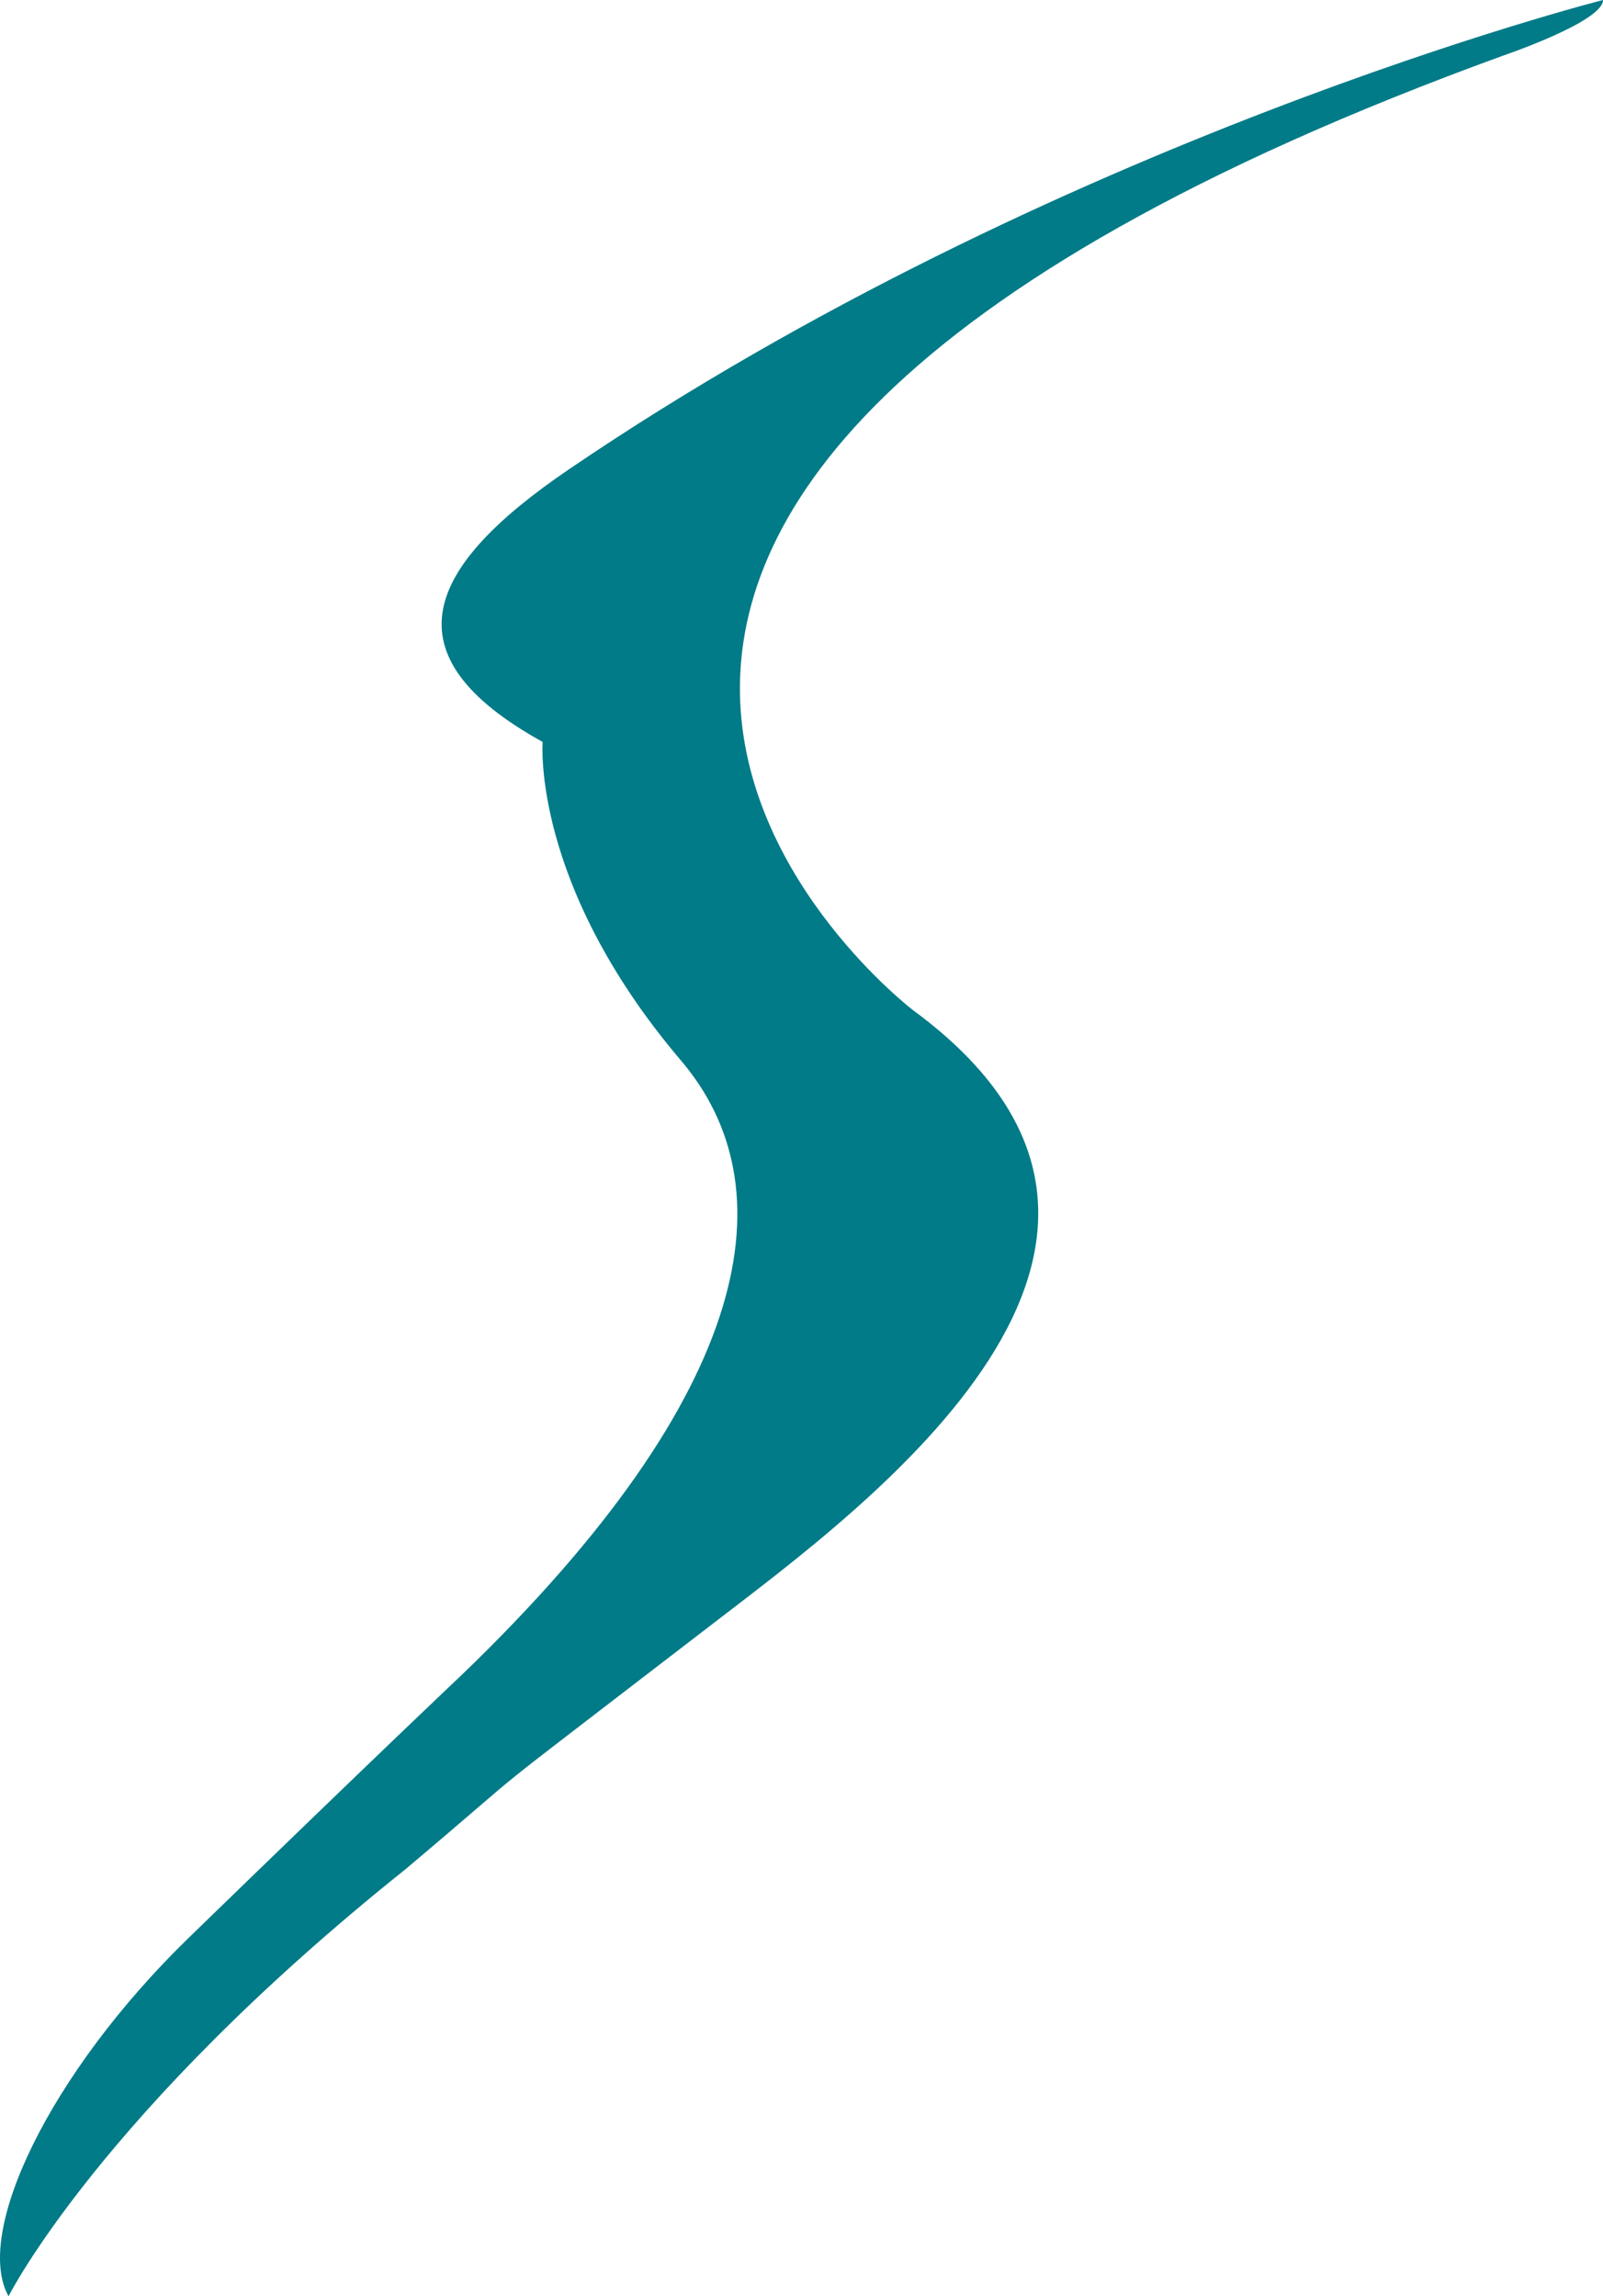 <?xml version="1.0" encoding="UTF-8"?> <svg xmlns="http://www.w3.org/2000/svg" width="93.669" height="134.187" viewBox="0 0 93.669 134.187"><path id="Path_120" data-name="Path 120" d="M208.019,236.307s-32.08,8.144-60.442,27.438c-8.344,5.678-10.727,10.826-1.517,15.919,0,0-.687,8.3,8.084,18.62,6.222,7.313,4.505,19.237-12.835,35.921,0,0-4.459,4.2-15.936,15.345-8.174,7.955-12.569,17.27-10.524,20.944,0,0,5.359-10.7,23.21-24.966,8.713-7.348,2.415-2.392,18.027-14.4,8.772-6.753,30.09-22.19,11.629-35.779,0,0-38.448-29.285,34.476-55.795,0,0,5.829-1.978,5.829-3.245" transform="translate(-114.35 -236.307)" fill="#007b87"></path></svg> 